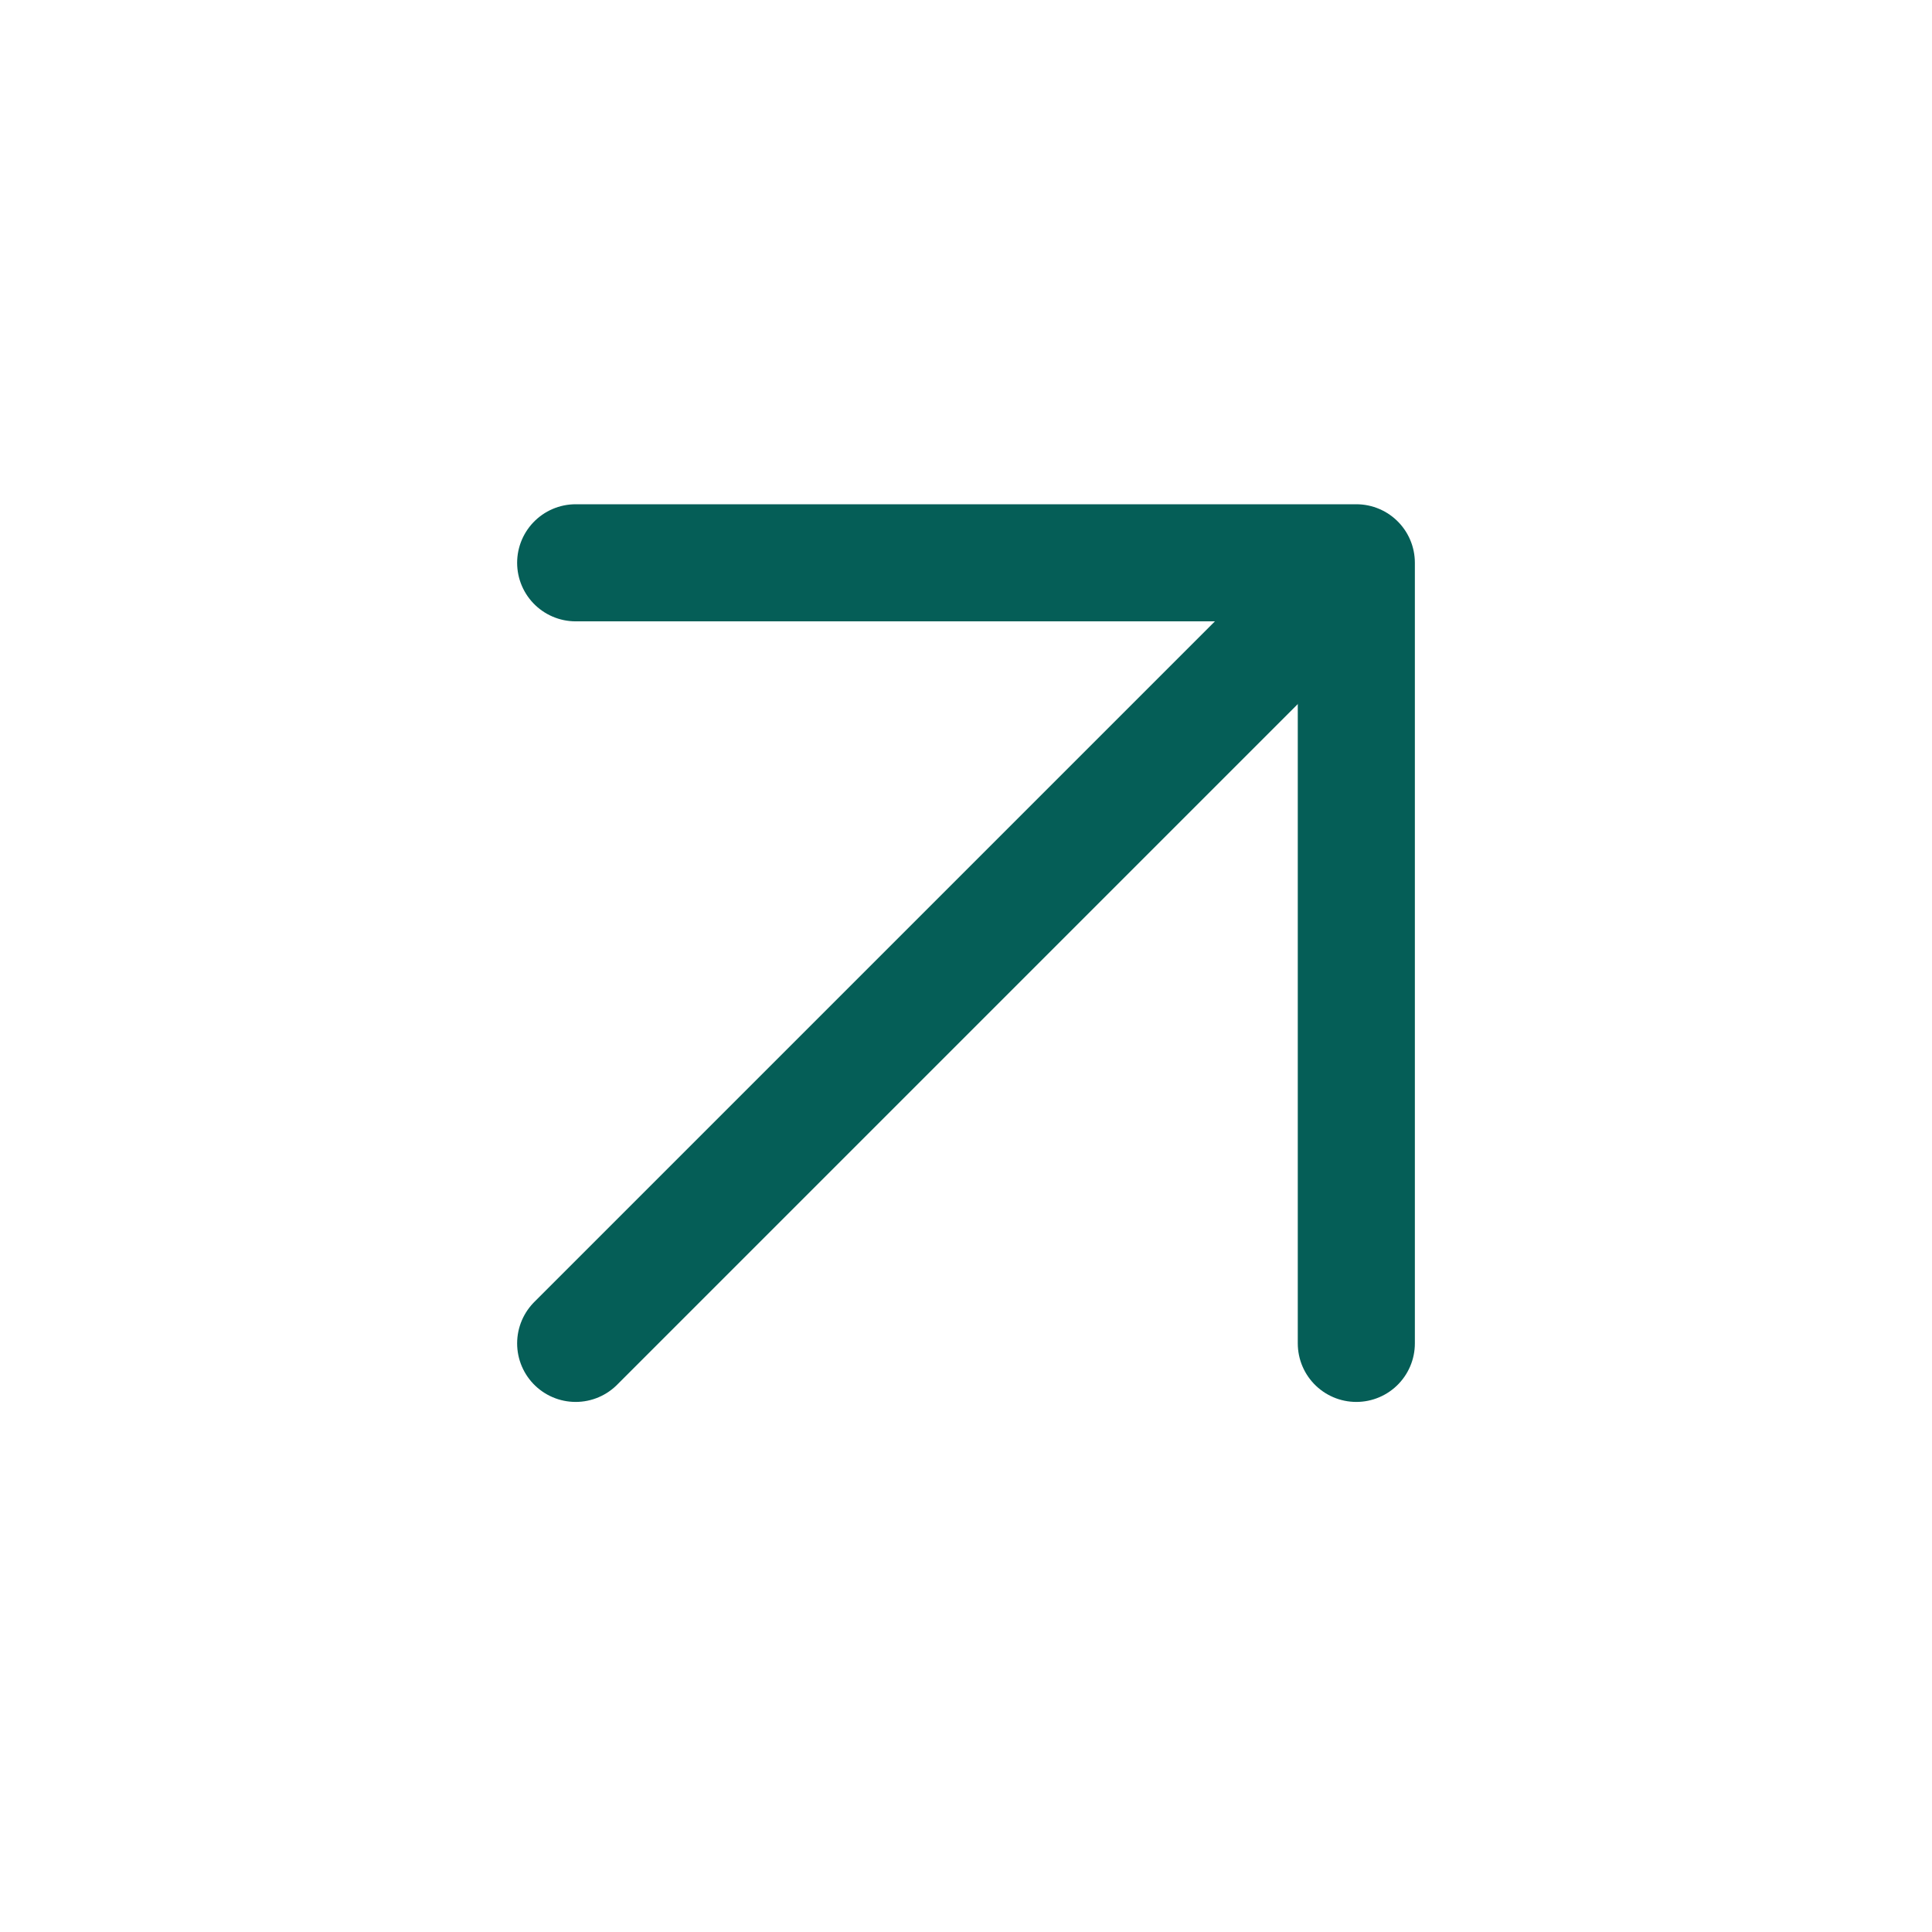 <svg width="33" height="33" viewBox="0 0 33 33" fill="none" xmlns="http://www.w3.org/2000/svg">
<path d="M9.833 22.946L21.833 10.946" stroke="#055E57" stroke-width="2" stroke-linecap="round" stroke-linejoin="round"/>
<path d="M9.833 9.613H23.167V22.946" stroke="#055E57" stroke-width="2" stroke-linecap="round" stroke-linejoin="round"/>
</svg>
